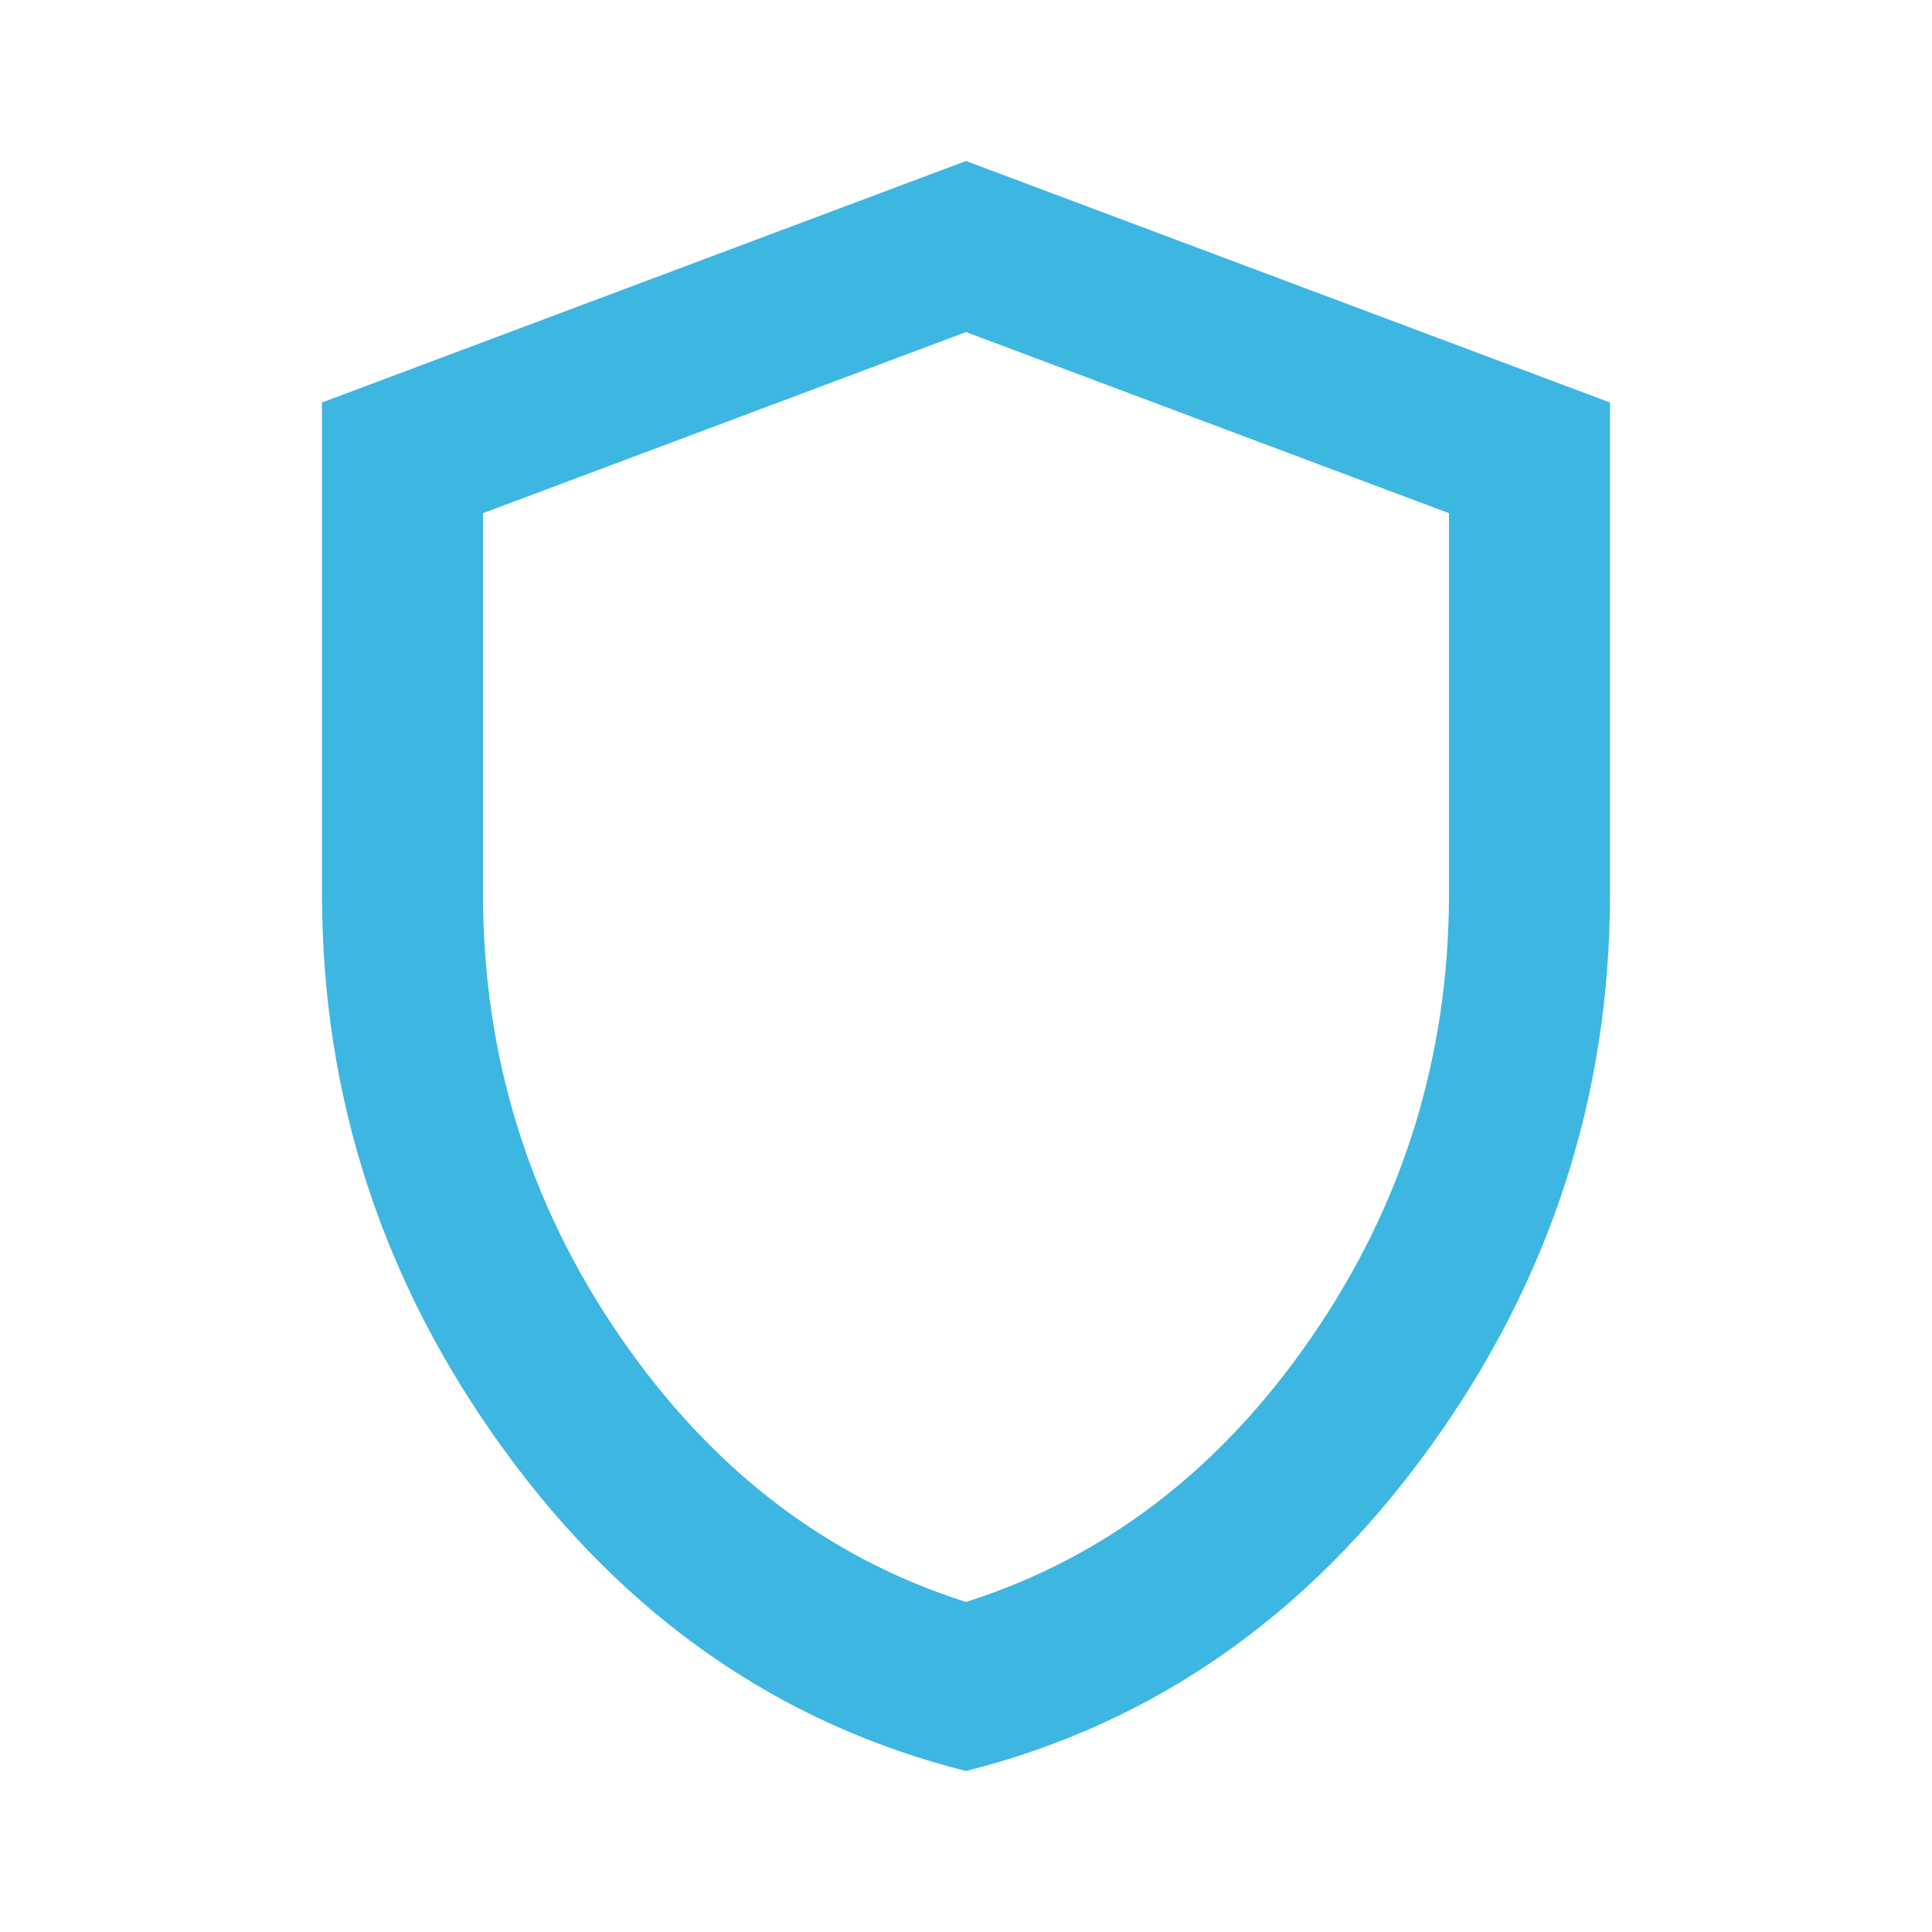 <svg xmlns="http://www.w3.org/2000/svg" height="24px" viewBox="0 -960 960 960" width="24px" fill="#3DB6E2"><path d="M480-80q-139-35-229.5-159.5T160-516v-244l320-120 320 120v244q0 152-90.5 276.5T480-80Zm0-84q104-33 172-132t68-220v-189l-240-90-240 90v189q0 121 68 220t172 132Zm0-316Z"/></svg>